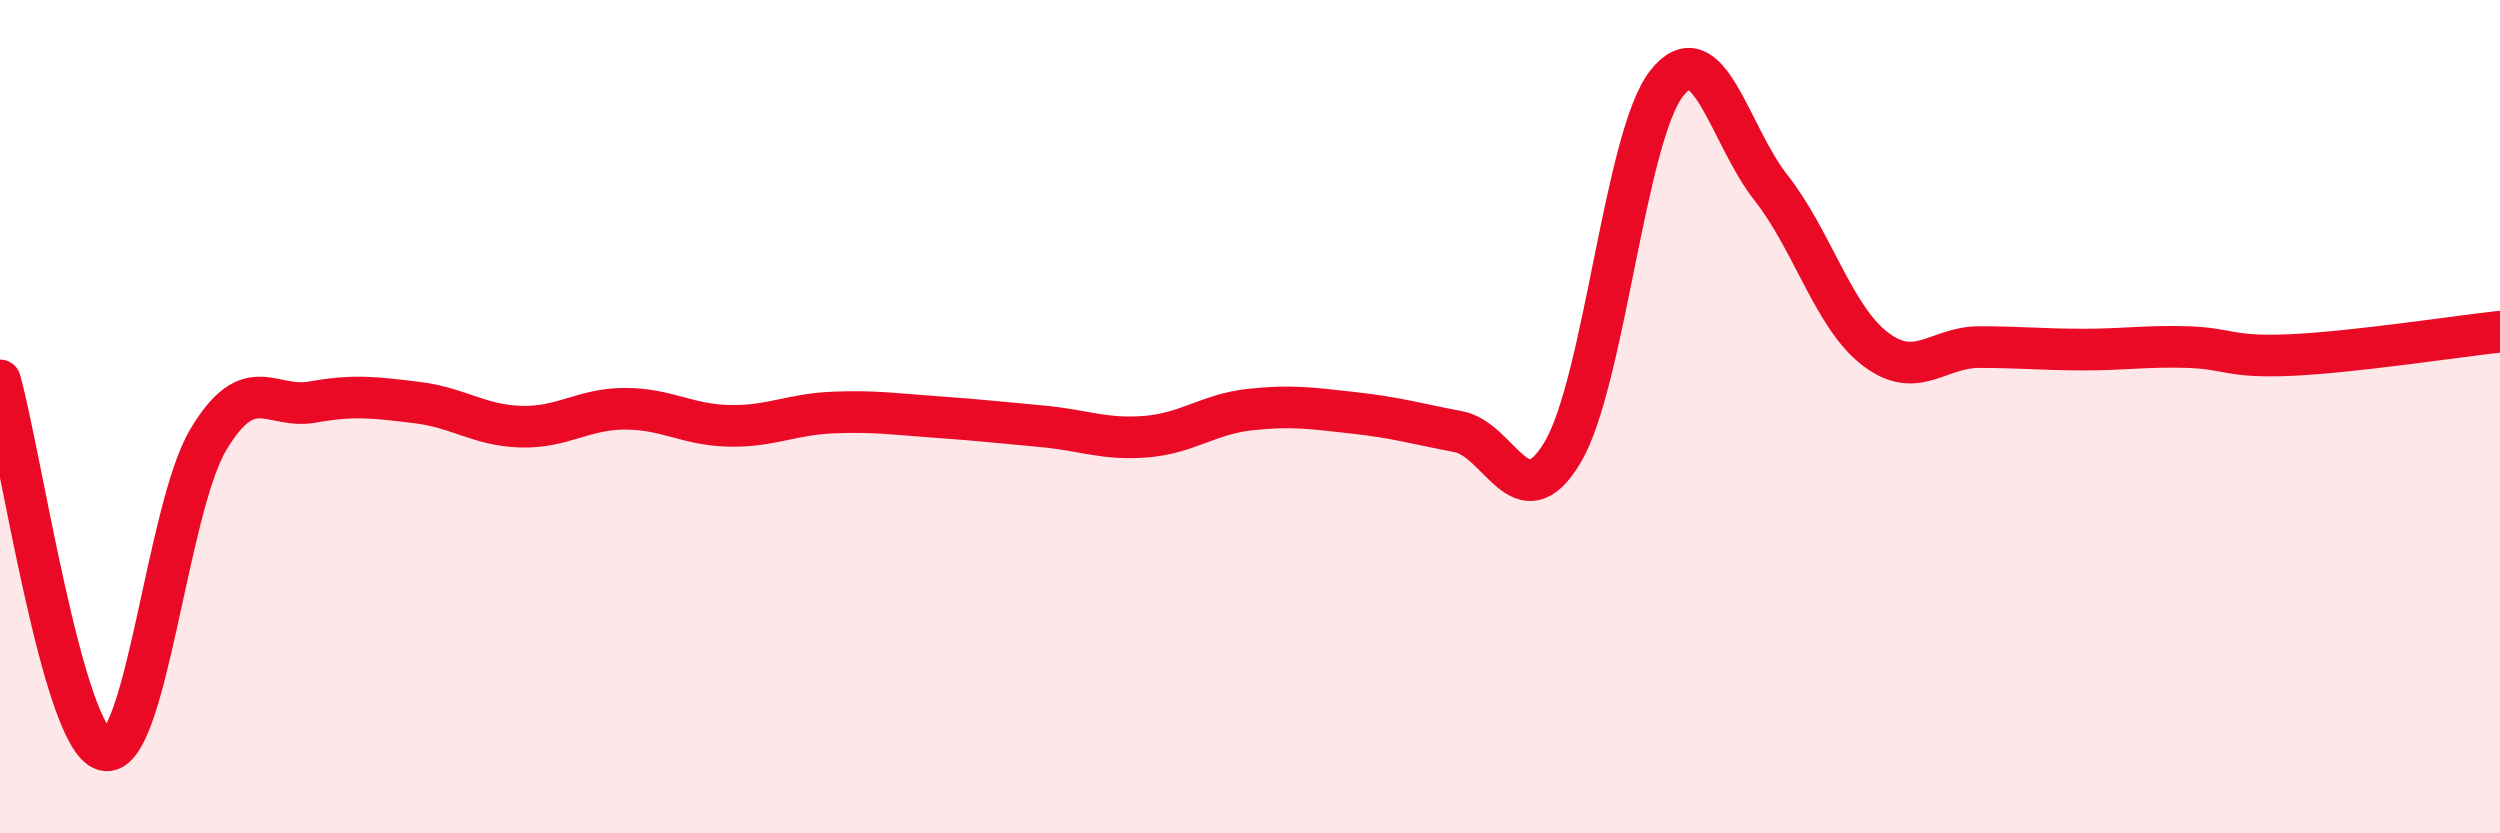
    <svg width="60" height="20" viewBox="0 0 60 20" xmlns="http://www.w3.org/2000/svg">
      <path
        d="M 0,9.13 C 0.5,10.9 1.5,17.72 2.5,18 C 3.5,18.28 4,12.22 5,10.55 C 6,8.88 6.5,9.83 7.5,9.65 C 8.5,9.47 9,9.54 10,9.66 C 11,9.78 11.5,10.21 12.5,10.24 C 13.5,10.27 14,9.81 15,9.81 C 16,9.81 16.5,10.2 17.5,10.22 C 18.5,10.24 19,9.94 20,9.9 C 21,9.86 21.5,9.94 22.5,10.01 C 23.5,10.08 24,10.14 25,10.23 C 26,10.32 26.5,10.56 27.5,10.48 C 28.5,10.4 29,9.94 30,9.83 C 31,9.72 31.5,9.8 32.5,9.91 C 33.5,10.02 34,10.17 35,10.36 C 36,10.55 36.5,12.53 37.5,10.86 C 38.5,9.19 39,3.27 40,2 C 41,0.73 41.5,3.23 42.5,4.5 C 43.5,5.77 44,7.6 45,8.37 C 46,9.14 46.5,8.33 47.5,8.33 C 48.5,8.33 49,8.39 50,8.39 C 51,8.39 51.5,8.3 52.5,8.33 C 53.5,8.36 53.5,8.59 55,8.52 C 56.5,8.45 59,8.07 60,7.96L60 20L0 20Z"
        fill="#EB0A25"
        opacity="0.1"
        stroke-linecap="round"
        stroke-linejoin="round"
      />
      <path
        d="M 0,9.13 C 0.5,10.9 1.5,17.72 2.5,18 C 3.5,18.28 4,12.22 5,10.55 C 6,8.88 6.5,9.83 7.5,9.65 C 8.5,9.47 9,9.54 10,9.66 C 11,9.78 11.5,10.21 12.5,10.24 C 13.5,10.27 14,9.81 15,9.81 C 16,9.81 16.5,10.2 17.5,10.22 C 18.5,10.24 19,9.94 20,9.9 C 21,9.86 21.5,9.94 22.5,10.01 C 23.5,10.08 24,10.14 25,10.23 C 26,10.32 26.5,10.56 27.5,10.48 C 28.5,10.4 29,9.94 30,9.83 C 31,9.72 31.5,9.8 32.5,9.91 C 33.5,10.02 34,10.17 35,10.36 C 36,10.55 36.5,12.53 37.5,10.86 C 38.5,9.19 39,3.27 40,2 C 41,0.73 41.5,3.23 42.5,4.5 C 43.5,5.77 44,7.6 45,8.37 C 46,9.14 46.5,8.33 47.5,8.33 C 48.5,8.33 49,8.39 50,8.39 C 51,8.39 51.5,8.3 52.5,8.33 C 53.5,8.36 53.5,8.59 55,8.52 C 56.5,8.45 59,8.07 60,7.96"
        stroke="#EB0A25"
        stroke-width="1"
        fill="none"
        stroke-linecap="round"
        stroke-linejoin="round"
      />
    </svg>
  